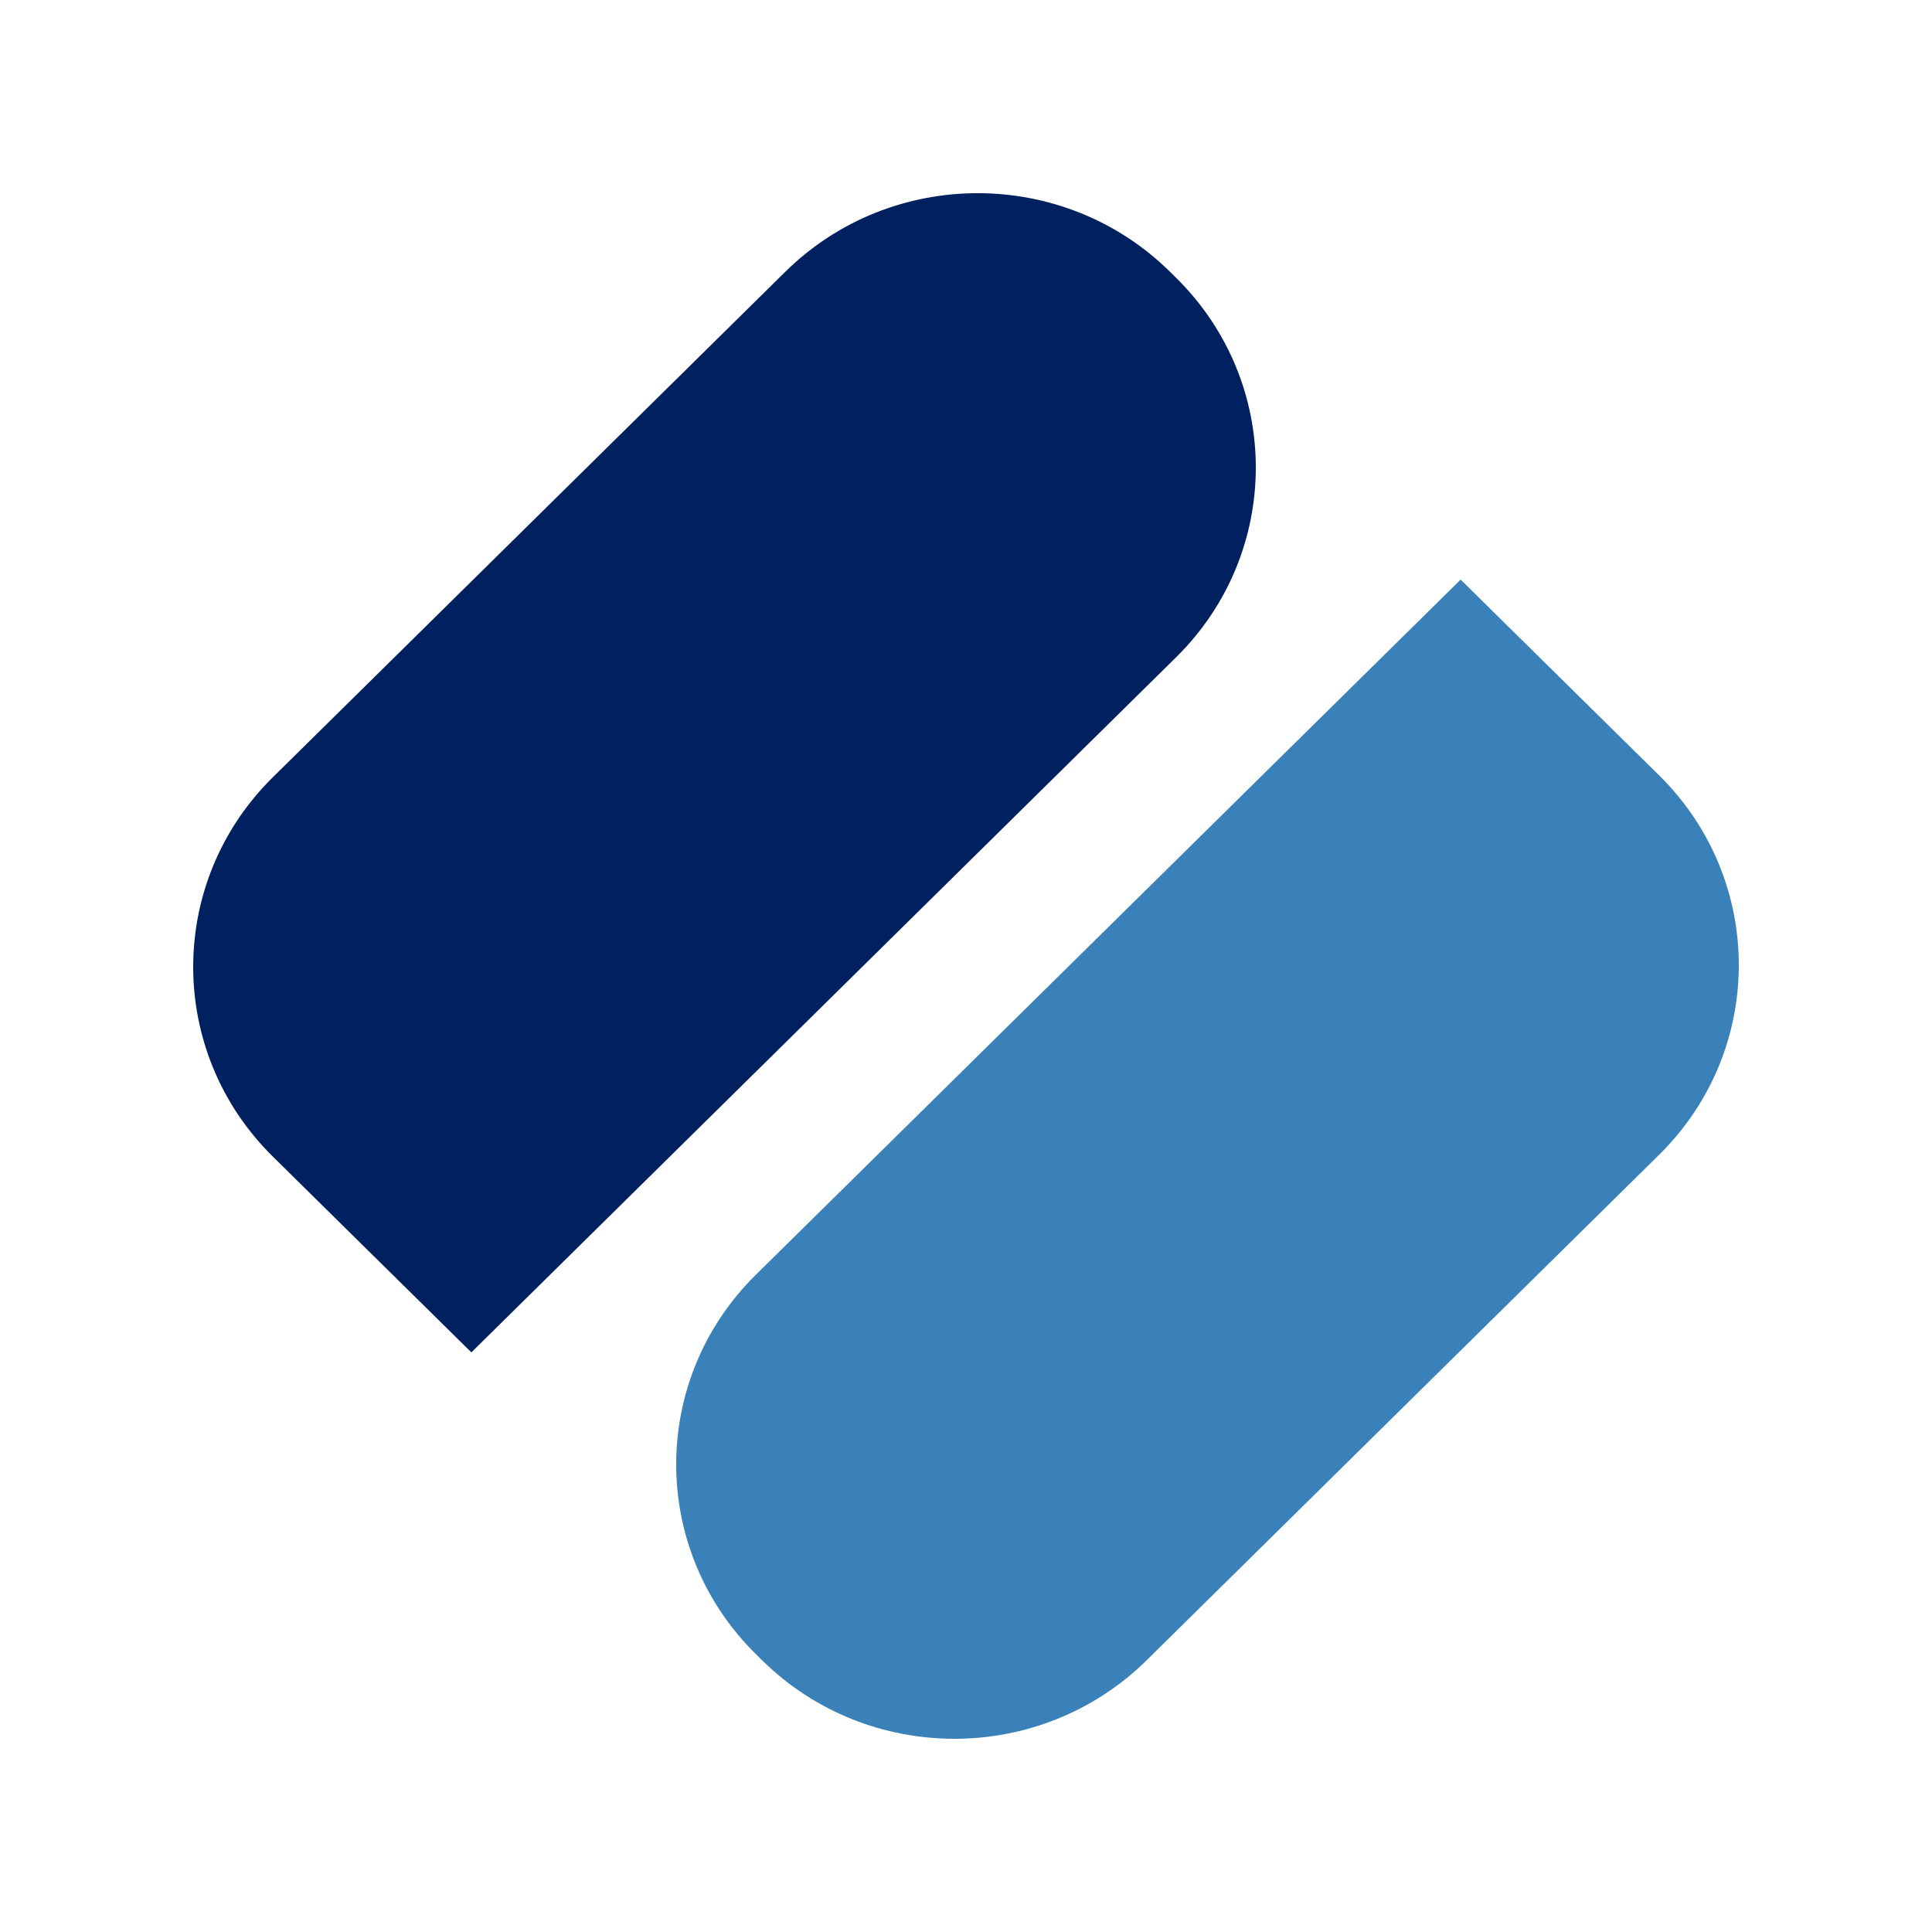 <svg width="80" height="80" viewBox="0 0 80 80" fill="none" xmlns="http://www.w3.org/2000/svg">
<path d="M48.701 27.215L19.518 55.999L11.299 47.893C6.9 43.554 6.9 36.521 11.299 32.183L32.518 11.253C36.917 6.915 44.048 6.915 48.446 11.253L48.701 11.505C53.1 15.843 53.1 22.877 48.701 27.215Z" fill="#002060"/>
<path d="M31.299 52.784L60.482 24L68.701 32.106C73.1 36.444 73.1 43.478 68.701 47.816L47.482 68.746C43.083 73.084 35.952 73.084 31.554 68.746L31.299 68.494C26.9 64.156 26.9 57.122 31.299 52.784Z" fill="#3A81BA"/>
</svg>
